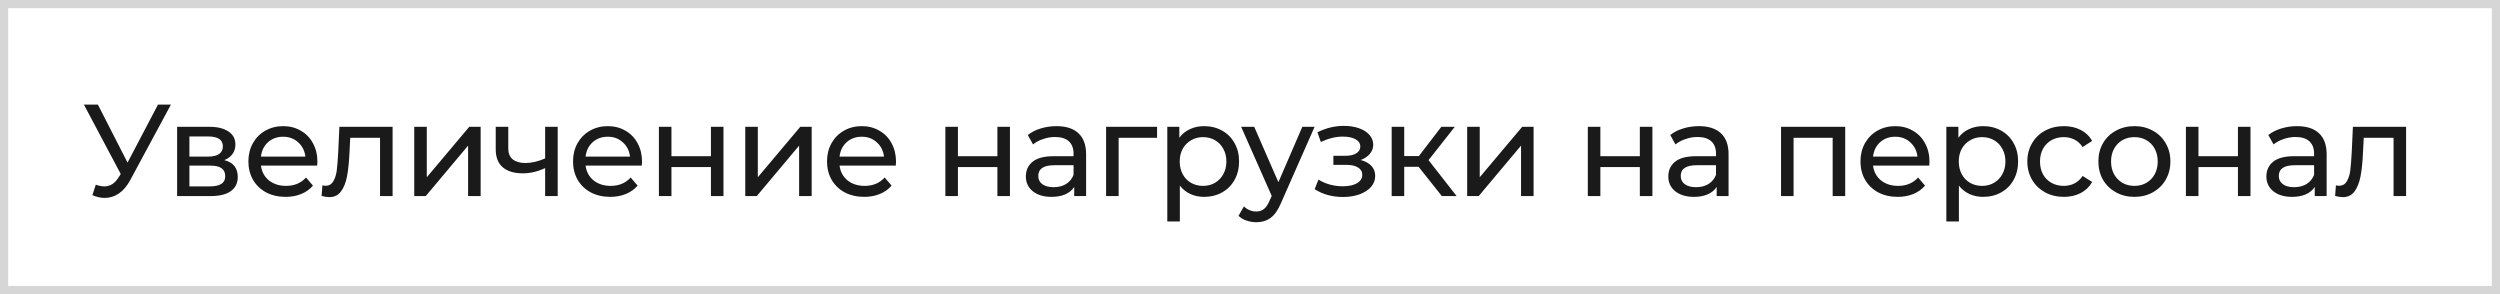 <?xml version="1.0" encoding="UTF-8"?> <svg xmlns="http://www.w3.org/2000/svg" width="306" height="36" viewBox="0 0 306 36" fill="none"><rect x="0" y="0" width="306" height="36" fill="#808080" stroke="none"/><rect x="0.5" y="0.5" width="305" height="35" fill="white"></rect><rect x="0.5" y="0.5" width="305" height="35" stroke="#D6D6D6"></rect><path d="M20.923 12.8L15.947 22.032C15.552 22.768 15.088 23.317 14.555 23.68C14.022 24.043 13.44 24.224 12.811 24.224C12.32 24.224 11.819 24.112 11.307 23.888L11.723 22.608C12.118 22.747 12.47 22.816 12.779 22.816C13.483 22.816 14.064 22.443 14.523 21.696L14.779 21.296L10.267 12.8H11.979L15.611 19.904L19.339 12.8H20.923ZM27.455 19.6C28.554 19.877 29.103 20.565 29.103 21.664C29.103 22.411 28.82 22.987 28.255 23.392C27.7 23.797 26.868 24 25.759 24H21.679V15.52H25.615C26.618 15.52 27.402 15.712 27.967 16.096C28.532 16.469 28.815 17.003 28.815 17.696C28.815 18.144 28.692 18.533 28.447 18.864C28.212 19.184 27.882 19.429 27.455 19.6ZM23.183 19.168H25.487C26.074 19.168 26.516 19.061 26.815 18.848C27.124 18.635 27.279 18.325 27.279 17.92C27.279 17.109 26.682 16.704 25.487 16.704H23.183V19.168ZM25.647 22.816C26.287 22.816 26.767 22.715 27.087 22.512C27.407 22.309 27.567 21.995 27.567 21.568C27.567 21.131 27.418 20.805 27.119 20.592C26.831 20.379 26.372 20.272 25.743 20.272H23.183V22.816H25.647ZM38.851 19.808C38.851 19.925 38.84 20.08 38.819 20.272H31.939C32.035 21.019 32.36 21.621 32.915 22.08C33.48 22.528 34.179 22.752 35.011 22.752C36.024 22.752 36.84 22.411 37.459 21.728L38.307 22.72C37.923 23.168 37.443 23.509 36.867 23.744C36.302 23.979 35.667 24.096 34.963 24.096C34.067 24.096 33.272 23.915 32.579 23.552C31.886 23.179 31.347 22.661 30.963 22C30.59 21.339 30.403 20.592 30.403 19.76C30.403 18.939 30.584 18.197 30.947 17.536C31.32 16.875 31.827 16.363 32.467 16C33.118 15.627 33.848 15.44 34.659 15.44C35.47 15.44 36.19 15.627 36.819 16C37.459 16.363 37.955 16.875 38.307 17.536C38.67 18.197 38.851 18.955 38.851 19.808ZM34.659 16.736C33.923 16.736 33.304 16.96 32.803 17.408C32.312 17.856 32.024 18.443 31.939 19.168H37.379C37.294 18.453 37 17.872 36.499 17.424C36.008 16.965 35.395 16.736 34.659 16.736ZM48.053 15.52V24H46.517V16.864H42.869L42.773 18.752C42.72 19.893 42.619 20.848 42.469 21.616C42.32 22.373 42.075 22.981 41.733 23.44C41.392 23.899 40.917 24.128 40.309 24.128C40.032 24.128 39.717 24.08 39.365 23.984L39.461 22.688C39.6 22.72 39.728 22.736 39.845 22.736C40.272 22.736 40.592 22.549 40.805 22.176C41.019 21.803 41.157 21.36 41.221 20.848C41.285 20.336 41.344 19.605 41.397 18.656L41.541 15.52H48.053ZM50.703 15.52H52.239V21.696L57.439 15.52H58.831V24H57.295V17.824L52.111 24H50.703V15.52ZM68.261 15.52V24H66.725V20.576C65.807 21.003 64.895 21.216 63.989 21.216C62.933 21.216 62.117 20.971 61.541 20.48C60.965 19.989 60.677 19.253 60.677 18.272V15.52H62.213V18.176C62.213 18.763 62.394 19.205 62.757 19.504C63.13 19.803 63.647 19.952 64.309 19.952C65.055 19.952 65.861 19.765 66.725 19.392V15.52H68.261ZM78.587 19.808C78.587 19.925 78.576 20.08 78.555 20.272H71.675C71.771 21.019 72.096 21.621 72.651 22.08C73.216 22.528 73.915 22.752 74.747 22.752C75.76 22.752 76.576 22.411 77.195 21.728L78.043 22.72C77.659 23.168 77.179 23.509 76.603 23.744C76.037 23.979 75.403 24.096 74.699 24.096C73.803 24.096 73.008 23.915 72.315 23.552C71.621 23.179 71.083 22.661 70.699 22C70.325 21.339 70.139 20.592 70.139 19.76C70.139 18.939 70.32 18.197 70.683 17.536C71.056 16.875 71.563 16.363 72.203 16C72.853 15.627 73.584 15.44 74.395 15.44C75.205 15.44 75.925 15.627 76.555 16C77.195 16.363 77.691 16.875 78.043 17.536C78.405 18.197 78.587 18.955 78.587 19.808ZM74.395 16.736C73.659 16.736 73.04 16.96 72.539 17.408C72.048 17.856 71.76 18.443 71.675 19.168H77.115C77.029 18.453 76.736 17.872 76.235 17.424C75.744 16.965 75.131 16.736 74.395 16.736ZM80.65 15.52H82.186V19.12H87.018V15.52H88.554V24H87.018V20.448H82.186V24H80.65V15.52ZM91.22 15.52H92.756V21.696L97.956 15.52H99.348V24H97.812V17.824L92.628 24H91.22V15.52ZM109.674 19.808C109.674 19.925 109.663 20.08 109.642 20.272H102.762C102.858 21.019 103.183 21.621 103.738 22.08C104.303 22.528 105.002 22.752 105.834 22.752C106.847 22.752 107.663 22.411 108.282 21.728L109.13 22.72C108.746 23.168 108.266 23.509 107.69 23.744C107.124 23.979 106.49 24.096 105.786 24.096C104.89 24.096 104.095 23.915 103.402 23.552C102.708 23.179 102.17 22.661 101.786 22C101.412 21.339 101.226 20.592 101.226 19.76C101.226 18.939 101.407 18.197 101.77 17.536C102.143 16.875 102.65 16.363 103.29 16C103.94 15.627 104.671 15.44 105.482 15.44C106.292 15.44 107.012 15.627 107.642 16C108.282 16.363 108.778 16.875 109.13 17.536C109.492 18.197 109.674 18.955 109.674 19.808ZM105.482 16.736C104.746 16.736 104.127 16.96 103.626 17.408C103.135 17.856 102.847 18.443 102.762 19.168H108.202C108.116 18.453 107.823 17.872 107.322 17.424C106.831 16.965 106.218 16.736 105.482 16.736ZM115.713 15.52H117.249V19.12H122.081V15.52H123.617V24H122.081V20.448H117.249V24H115.713V15.52ZM129.308 15.44C130.481 15.44 131.377 15.728 131.996 16.304C132.625 16.88 132.94 17.739 132.94 18.88V24H131.484V22.88C131.228 23.275 130.86 23.579 130.38 23.792C129.911 23.995 129.351 24.096 128.7 24.096C127.751 24.096 126.988 23.867 126.412 23.408C125.847 22.949 125.564 22.347 125.564 21.6C125.564 20.853 125.836 20.256 126.38 19.808C126.924 19.349 127.788 19.12 128.972 19.12H131.404V18.816C131.404 18.155 131.212 17.648 130.828 17.296C130.444 16.944 129.879 16.768 129.132 16.768C128.631 16.768 128.14 16.853 127.66 17.024C127.18 17.184 126.775 17.403 126.444 17.68L125.804 16.528C126.241 16.176 126.764 15.909 127.372 15.728C127.98 15.536 128.625 15.44 129.308 15.44ZM128.956 22.912C129.543 22.912 130.049 22.784 130.476 22.528C130.903 22.261 131.212 21.888 131.404 21.408V20.224H129.036C127.735 20.224 127.084 20.661 127.084 21.536C127.084 21.963 127.249 22.299 127.58 22.544C127.911 22.789 128.369 22.912 128.956 22.912ZM141.626 16.864H136.922V24H135.386V15.52H141.626V16.864ZM147.374 15.44C148.196 15.44 148.932 15.621 149.582 15.984C150.233 16.347 150.74 16.853 151.102 17.504C151.476 18.155 151.662 18.907 151.662 19.76C151.662 20.613 151.476 21.371 151.102 22.032C150.74 22.683 150.233 23.189 149.582 23.552C148.932 23.915 148.196 24.096 147.374 24.096C146.766 24.096 146.206 23.979 145.694 23.744C145.193 23.509 144.766 23.168 144.414 22.72V27.104H142.878V15.52H144.35V16.864C144.692 16.395 145.124 16.043 145.646 15.808C146.169 15.563 146.745 15.44 147.374 15.44ZM147.246 22.752C147.79 22.752 148.276 22.629 148.702 22.384C149.14 22.128 149.481 21.776 149.726 21.328C149.982 20.869 150.11 20.347 150.11 19.76C150.11 19.173 149.982 18.656 149.726 18.208C149.481 17.749 149.14 17.397 148.702 17.152C148.276 16.907 147.79 16.784 147.246 16.784C146.713 16.784 146.228 16.912 145.79 17.168C145.364 17.413 145.022 17.76 144.766 18.208C144.521 18.656 144.398 19.173 144.398 19.76C144.398 20.347 144.521 20.869 144.766 21.328C145.012 21.776 145.353 22.128 145.79 22.384C146.228 22.629 146.713 22.752 147.246 22.752ZM160.908 15.52L156.796 24.848C156.433 25.712 156.006 26.32 155.516 26.672C155.036 27.024 154.454 27.2 153.772 27.2C153.356 27.2 152.95 27.131 152.556 26.992C152.172 26.864 151.852 26.672 151.596 26.416L152.252 25.264C152.689 25.68 153.196 25.888 153.772 25.888C154.145 25.888 154.454 25.787 154.7 25.584C154.956 25.392 155.185 25.056 155.388 24.576L155.66 23.984L151.916 15.52H153.516L156.476 22.304L159.404 15.52H160.908ZM166.549 19.584C167.114 19.733 167.552 19.973 167.861 20.304C168.17 20.635 168.325 21.045 168.325 21.536C168.325 22.037 168.154 22.485 167.813 22.88C167.472 23.264 166.997 23.568 166.389 23.792C165.792 24.005 165.12 24.112 164.373 24.112C163.744 24.112 163.125 24.032 162.517 23.872C161.92 23.701 161.386 23.461 160.917 23.152L161.381 21.984C161.786 22.24 162.25 22.443 162.773 22.592C163.296 22.731 163.824 22.8 164.357 22.8C165.082 22.8 165.658 22.677 166.085 22.432C166.522 22.176 166.741 21.835 166.741 21.408C166.741 21.013 166.565 20.709 166.213 20.496C165.872 20.283 165.386 20.176 164.757 20.176H163.205V19.072H164.645C165.221 19.072 165.674 18.971 166.005 18.768C166.336 18.565 166.501 18.288 166.501 17.936C166.501 17.552 166.304 17.253 165.909 17.04C165.525 16.827 165.002 16.72 164.341 16.72C163.498 16.72 162.608 16.939 161.669 17.376L161.253 16.192C162.288 15.669 163.37 15.408 164.501 15.408C165.184 15.408 165.797 15.504 166.341 15.696C166.885 15.888 167.312 16.16 167.621 16.512C167.93 16.864 168.085 17.264 168.085 17.712C168.085 18.128 167.946 18.501 167.669 18.832C167.392 19.163 167.018 19.413 166.549 19.584ZM173.636 20.416H171.876V24H170.34V15.52H171.876V19.104H173.668L176.42 15.52H178.068L174.852 19.6L178.292 24H176.484L173.636 20.416ZM179.583 15.52H181.119V21.696L186.319 15.52H187.711V24H186.175V17.824L180.991 24H179.583V15.52ZM194.349 15.52H195.885V19.12H200.717V15.52H202.253V24H200.717V20.448H195.885V24H194.349V15.52ZM207.944 15.44C209.117 15.44 210.013 15.728 210.632 16.304C211.261 16.88 211.576 17.739 211.576 18.88V24H210.12V22.88C209.864 23.275 209.496 23.579 209.016 23.792C208.546 23.995 207.986 24.096 207.336 24.096C206.386 24.096 205.624 23.867 205.048 23.408C204.482 22.949 204.2 22.347 204.2 21.6C204.2 20.853 204.472 20.256 205.016 19.808C205.56 19.349 206.424 19.12 207.608 19.12H210.04V18.816C210.04 18.155 209.848 17.648 209.464 17.296C209.08 16.944 208.514 16.768 207.768 16.768C207.266 16.768 206.776 16.853 206.296 17.024C205.816 17.184 205.41 17.403 205.08 17.68L204.44 16.528C204.877 16.176 205.4 15.909 206.008 15.728C206.616 15.536 207.261 15.44 207.944 15.44ZM207.592 22.912C208.178 22.912 208.685 22.784 209.112 22.528C209.538 22.261 209.848 21.888 210.04 21.408V20.224H207.672C206.37 20.224 205.72 20.661 205.72 21.536C205.72 21.963 205.885 22.299 206.216 22.544C206.546 22.789 207.005 22.912 207.592 22.912ZM225.854 15.52V24H224.318V16.864H219.534V24H217.998V15.52H225.854ZM236.17 19.808C236.17 19.925 236.16 20.08 236.138 20.272H229.258C229.354 21.019 229.68 21.621 230.234 22.08C230.8 22.528 231.498 22.752 232.33 22.752C233.344 22.752 234.16 22.411 234.778 21.728L235.626 22.72C235.242 23.168 234.762 23.509 234.186 23.744C233.621 23.979 232.986 24.096 232.282 24.096C231.386 24.096 230.592 23.915 229.898 23.552C229.205 23.179 228.666 22.661 228.282 22C227.909 21.339 227.722 20.592 227.722 19.76C227.722 18.939 227.904 18.197 228.266 17.536C228.64 16.875 229.146 16.363 229.786 16C230.437 15.627 231.168 15.44 231.978 15.44C232.789 15.44 233.509 15.627 234.138 16C234.778 16.363 235.274 16.875 235.626 17.536C235.989 18.197 236.17 18.955 236.17 19.808ZM231.978 16.736C231.242 16.736 230.624 16.96 230.122 17.408C229.632 17.856 229.344 18.443 229.258 19.168H234.698C234.613 18.453 234.32 17.872 233.818 17.424C233.328 16.965 232.714 16.736 231.978 16.736ZM242.729 15.44C243.551 15.44 244.287 15.621 244.937 15.984C245.588 16.347 246.095 16.853 246.457 17.504C246.831 18.155 247.017 18.907 247.017 19.76C247.017 20.613 246.831 21.371 246.457 22.032C246.095 22.683 245.588 23.189 244.937 23.552C244.287 23.915 243.551 24.096 242.729 24.096C242.121 24.096 241.561 23.979 241.049 23.744C240.548 23.509 240.121 23.168 239.769 22.72V27.104H238.233V15.52H239.705V16.864C240.047 16.395 240.479 16.043 241.001 15.808C241.524 15.563 242.1 15.44 242.729 15.44ZM242.601 22.752C243.145 22.752 243.631 22.629 244.057 22.384C244.495 22.128 244.836 21.776 245.081 21.328C245.337 20.869 245.465 20.347 245.465 19.76C245.465 19.173 245.337 18.656 245.081 18.208C244.836 17.749 244.495 17.397 244.057 17.152C243.631 16.907 243.145 16.784 242.601 16.784C242.068 16.784 241.583 16.912 241.145 17.168C240.719 17.413 240.377 17.76 240.121 18.208C239.876 18.656 239.753 19.173 239.753 19.76C239.753 20.347 239.876 20.869 240.121 21.328C240.367 21.776 240.708 22.128 241.145 22.384C241.583 22.629 242.068 22.752 242.601 22.752ZM252.625 24.096C251.761 24.096 250.988 23.909 250.305 23.536C249.633 23.163 249.105 22.651 248.721 22C248.337 21.339 248.145 20.592 248.145 19.76C248.145 18.928 248.337 18.187 248.721 17.536C249.105 16.875 249.633 16.363 250.305 16C250.988 15.627 251.761 15.44 252.625 15.44C253.393 15.44 254.076 15.595 254.673 15.904C255.281 16.213 255.75 16.661 256.081 17.248L254.913 18C254.646 17.595 254.316 17.291 253.921 17.088C253.526 16.885 253.089 16.784 252.609 16.784C252.054 16.784 251.553 16.907 251.105 17.152C250.668 17.397 250.321 17.749 250.065 18.208C249.82 18.656 249.697 19.173 249.697 19.76C249.697 20.357 249.82 20.885 250.065 21.344C250.321 21.792 250.668 22.139 251.105 22.384C251.553 22.629 252.054 22.752 252.609 22.752C253.089 22.752 253.526 22.651 253.921 22.448C254.316 22.245 254.646 21.941 254.913 21.536L256.081 22.272C255.75 22.859 255.281 23.312 254.673 23.632C254.076 23.941 253.393 24.096 252.625 24.096ZM261.257 24.096C260.414 24.096 259.657 23.909 258.985 23.536C258.313 23.163 257.785 22.651 257.401 22C257.027 21.339 256.841 20.592 256.841 19.76C256.841 18.928 257.027 18.187 257.401 17.536C257.785 16.875 258.313 16.363 258.985 16C259.657 15.627 260.414 15.44 261.257 15.44C262.099 15.44 262.851 15.627 263.513 16C264.185 16.363 264.707 16.875 265.081 17.536C265.465 18.187 265.657 18.928 265.657 19.76C265.657 20.592 265.465 21.339 265.081 22C264.707 22.651 264.185 23.163 263.513 23.536C262.851 23.909 262.099 24.096 261.257 24.096ZM261.257 22.752C261.801 22.752 262.286 22.629 262.713 22.384C263.15 22.128 263.491 21.776 263.737 21.328C263.982 20.869 264.105 20.347 264.105 19.76C264.105 19.173 263.982 18.656 263.737 18.208C263.491 17.749 263.15 17.397 262.713 17.152C262.286 16.907 261.801 16.784 261.257 16.784C260.713 16.784 260.222 16.907 259.785 17.152C259.358 17.397 259.017 17.749 258.761 18.208C258.515 18.656 258.393 19.173 258.393 19.76C258.393 20.347 258.515 20.869 258.761 21.328C259.017 21.776 259.358 22.128 259.785 22.384C260.222 22.629 260.713 22.752 261.257 22.752ZM267.555 15.52H269.091V19.12H273.923V15.52H275.459V24H273.923V20.448H269.091V24H267.555V15.52ZM281.149 15.44C282.323 15.44 283.219 15.728 283.837 16.304C284.467 16.88 284.781 17.739 284.781 18.88V24H283.325V22.88C283.069 23.275 282.701 23.579 282.221 23.792C281.752 23.995 281.192 24.096 280.541 24.096C279.592 24.096 278.829 23.867 278.253 23.408C277.688 22.949 277.405 22.347 277.405 21.6C277.405 20.853 277.677 20.256 278.221 19.808C278.765 19.349 279.629 19.12 280.813 19.12H283.245V18.816C283.245 18.155 283.053 17.648 282.669 17.296C282.285 16.944 281.72 16.768 280.973 16.768C280.472 16.768 279.981 16.853 279.501 17.024C279.021 17.184 278.616 17.403 278.285 17.68L277.645 16.528C278.083 16.176 278.605 15.909 279.213 15.728C279.821 15.536 280.467 15.44 281.149 15.44ZM280.797 22.912C281.384 22.912 281.891 22.784 282.317 22.528C282.744 22.261 283.053 21.888 283.245 21.408V20.224H280.877C279.576 20.224 278.925 20.661 278.925 21.536C278.925 21.963 279.091 22.299 279.421 22.544C279.752 22.789 280.211 22.912 280.797 22.912ZM294.507 15.52V24H292.971V16.864H289.323L289.227 18.752C289.174 19.893 289.072 20.848 288.923 21.616C288.774 22.373 288.528 22.981 288.187 23.44C287.846 23.899 287.371 24.128 286.763 24.128C286.486 24.128 286.171 24.08 285.819 23.984L285.915 22.688C286.054 22.72 286.182 22.736 286.299 22.736C286.726 22.736 287.046 22.549 287.259 22.176C287.472 21.803 287.611 21.36 287.675 20.848C287.739 20.336 287.798 19.605 287.851 18.656L287.995 15.52H294.507Z" fill="#1A1A1A"></path></svg> 